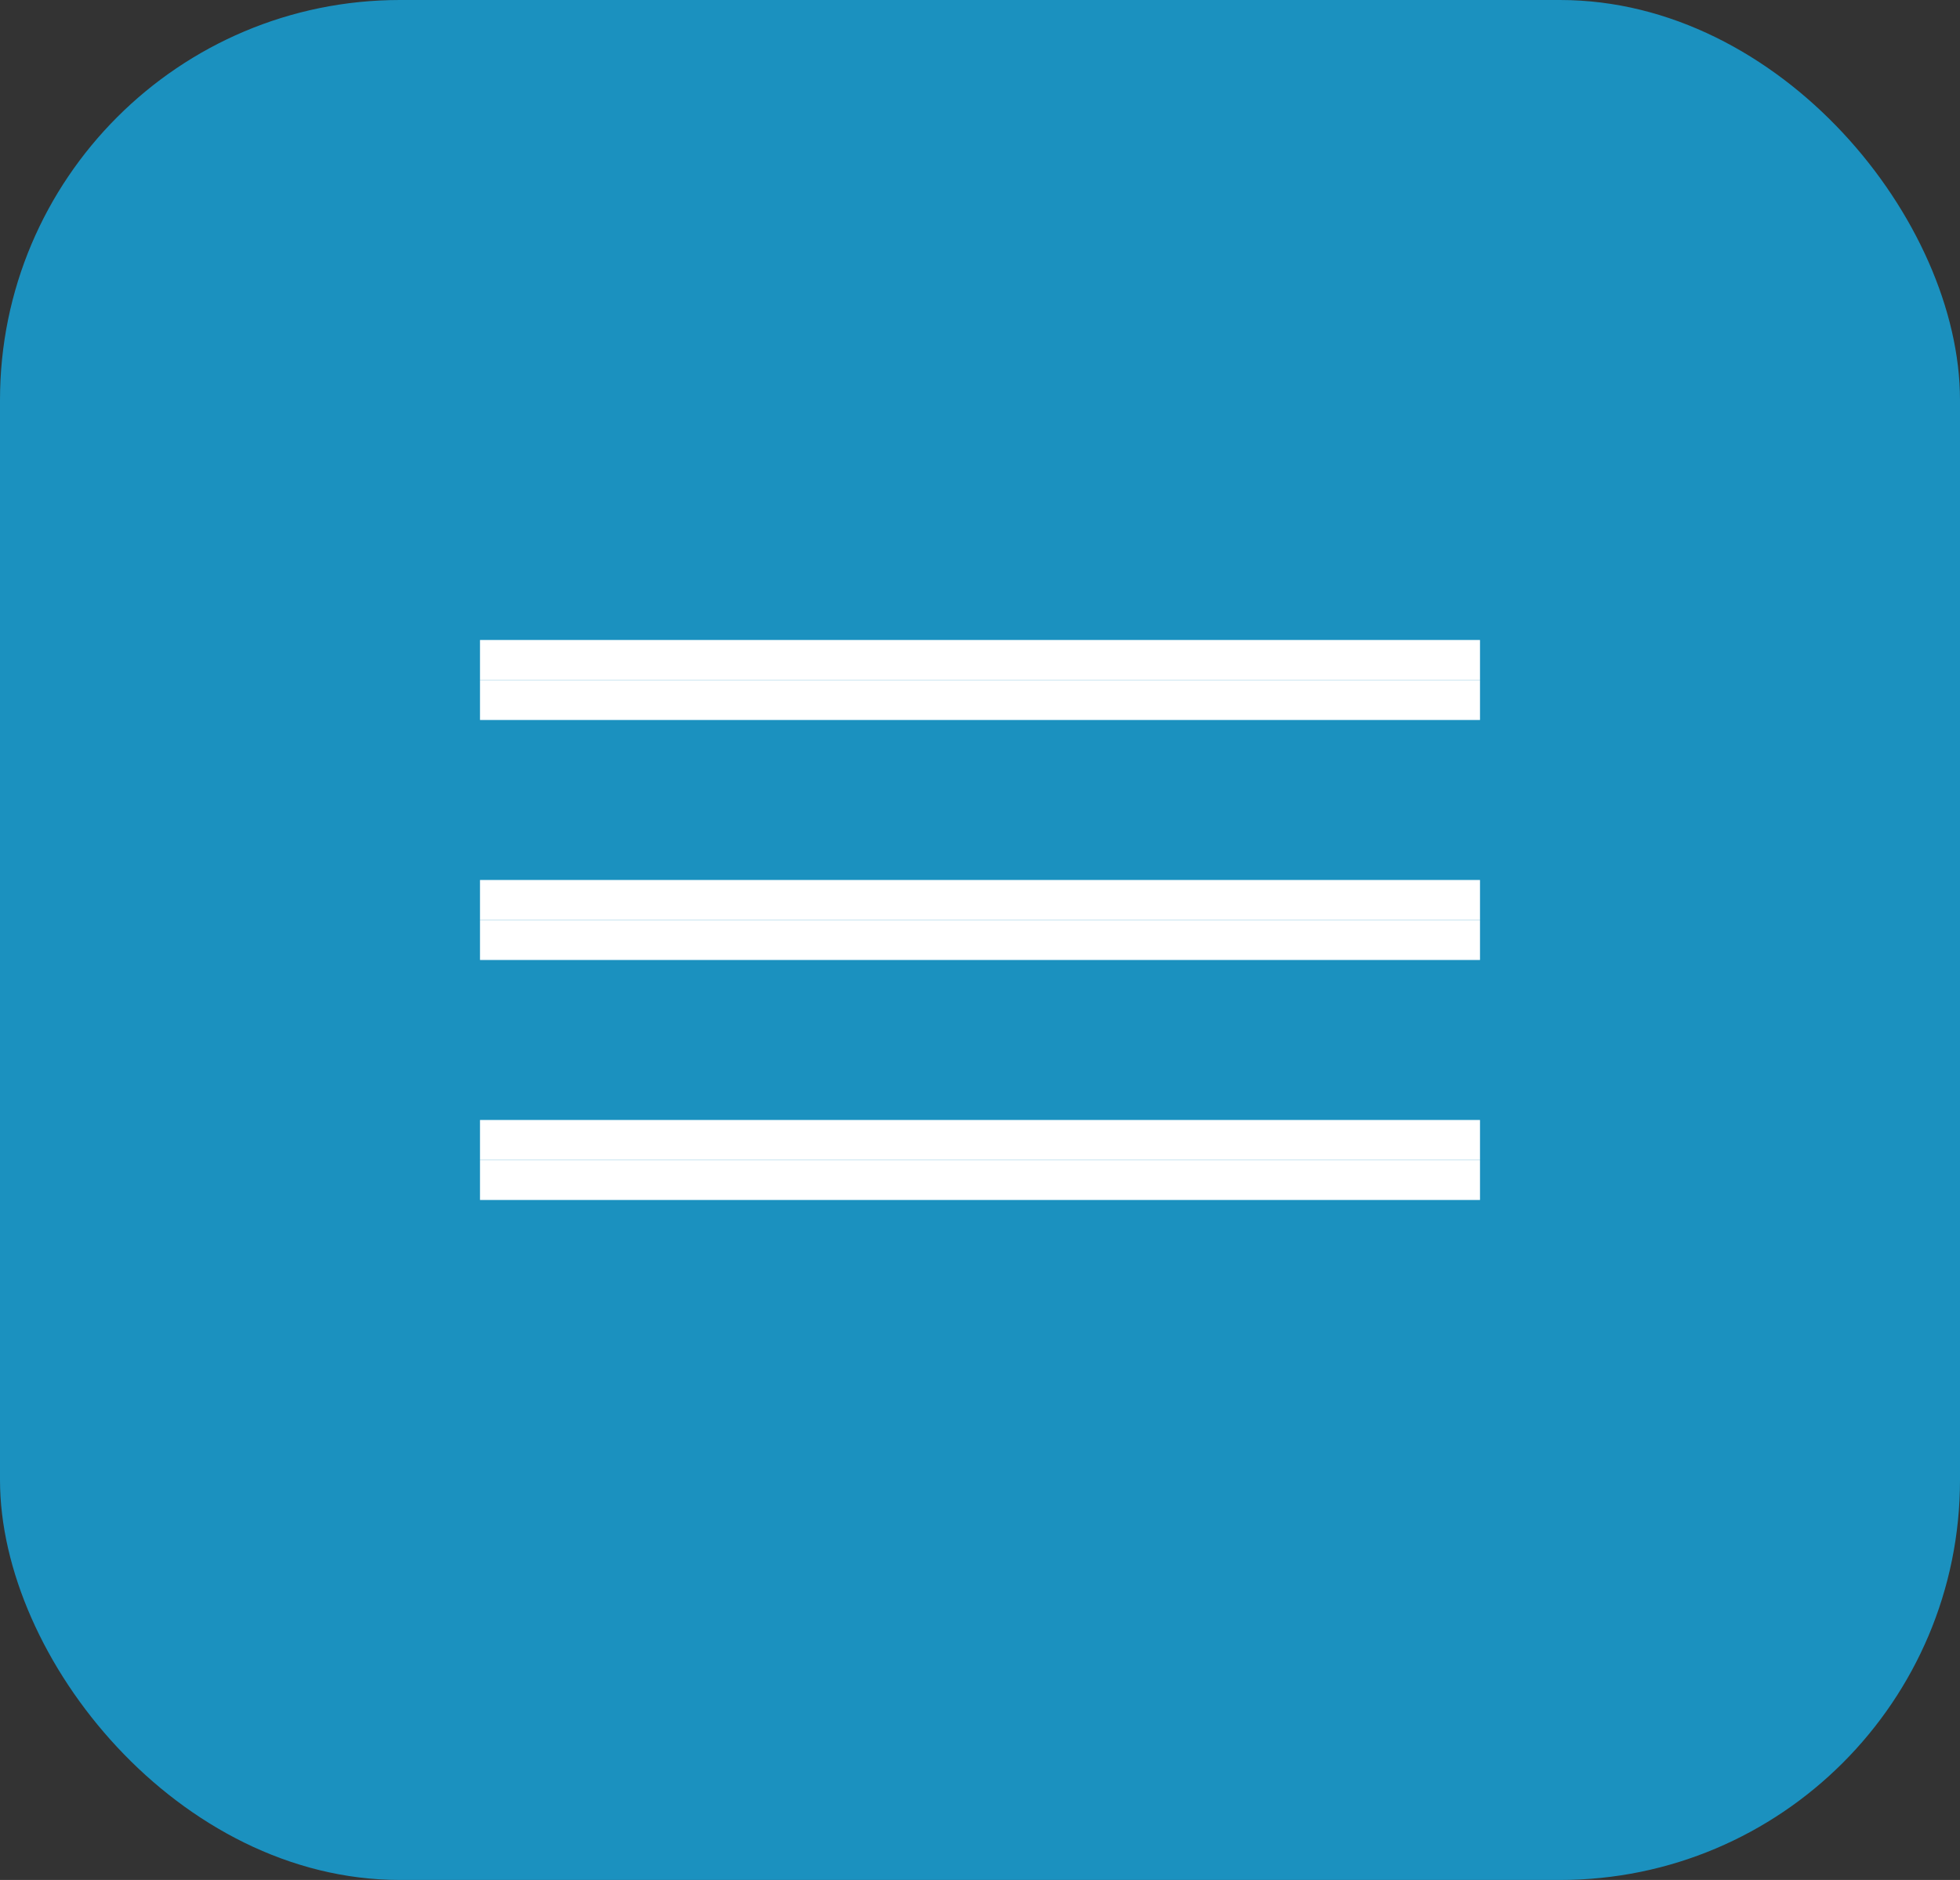 <?xml version="1.0" encoding="UTF-8"?> <svg xmlns="http://www.w3.org/2000/svg" width="49" height="47" viewBox="0 0 49 47" fill="none"><rect x="0" y="0" width="49" height="47" fill="#333333" stroke="none"/><rect width="49" height="47" rx="10" fill="#1B91BF"></rect><line x1="12" y1="17.5" x2="37" y2="17.5" stroke="white"></line><line x1="12" y1="16.5" x2="37" y2="16.5" stroke="white"></line><line x1="12" y1="23.5" x2="37" y2="23.5" stroke="white"></line><line x1="12" y1="22.5" x2="37" y2="22.5" stroke="white"></line><line x1="12" y1="29.5" x2="37" y2="29.5" stroke="white"></line><line x1="12" y1="28.5" x2="37" y2="28.5" stroke="white"></line></svg> 